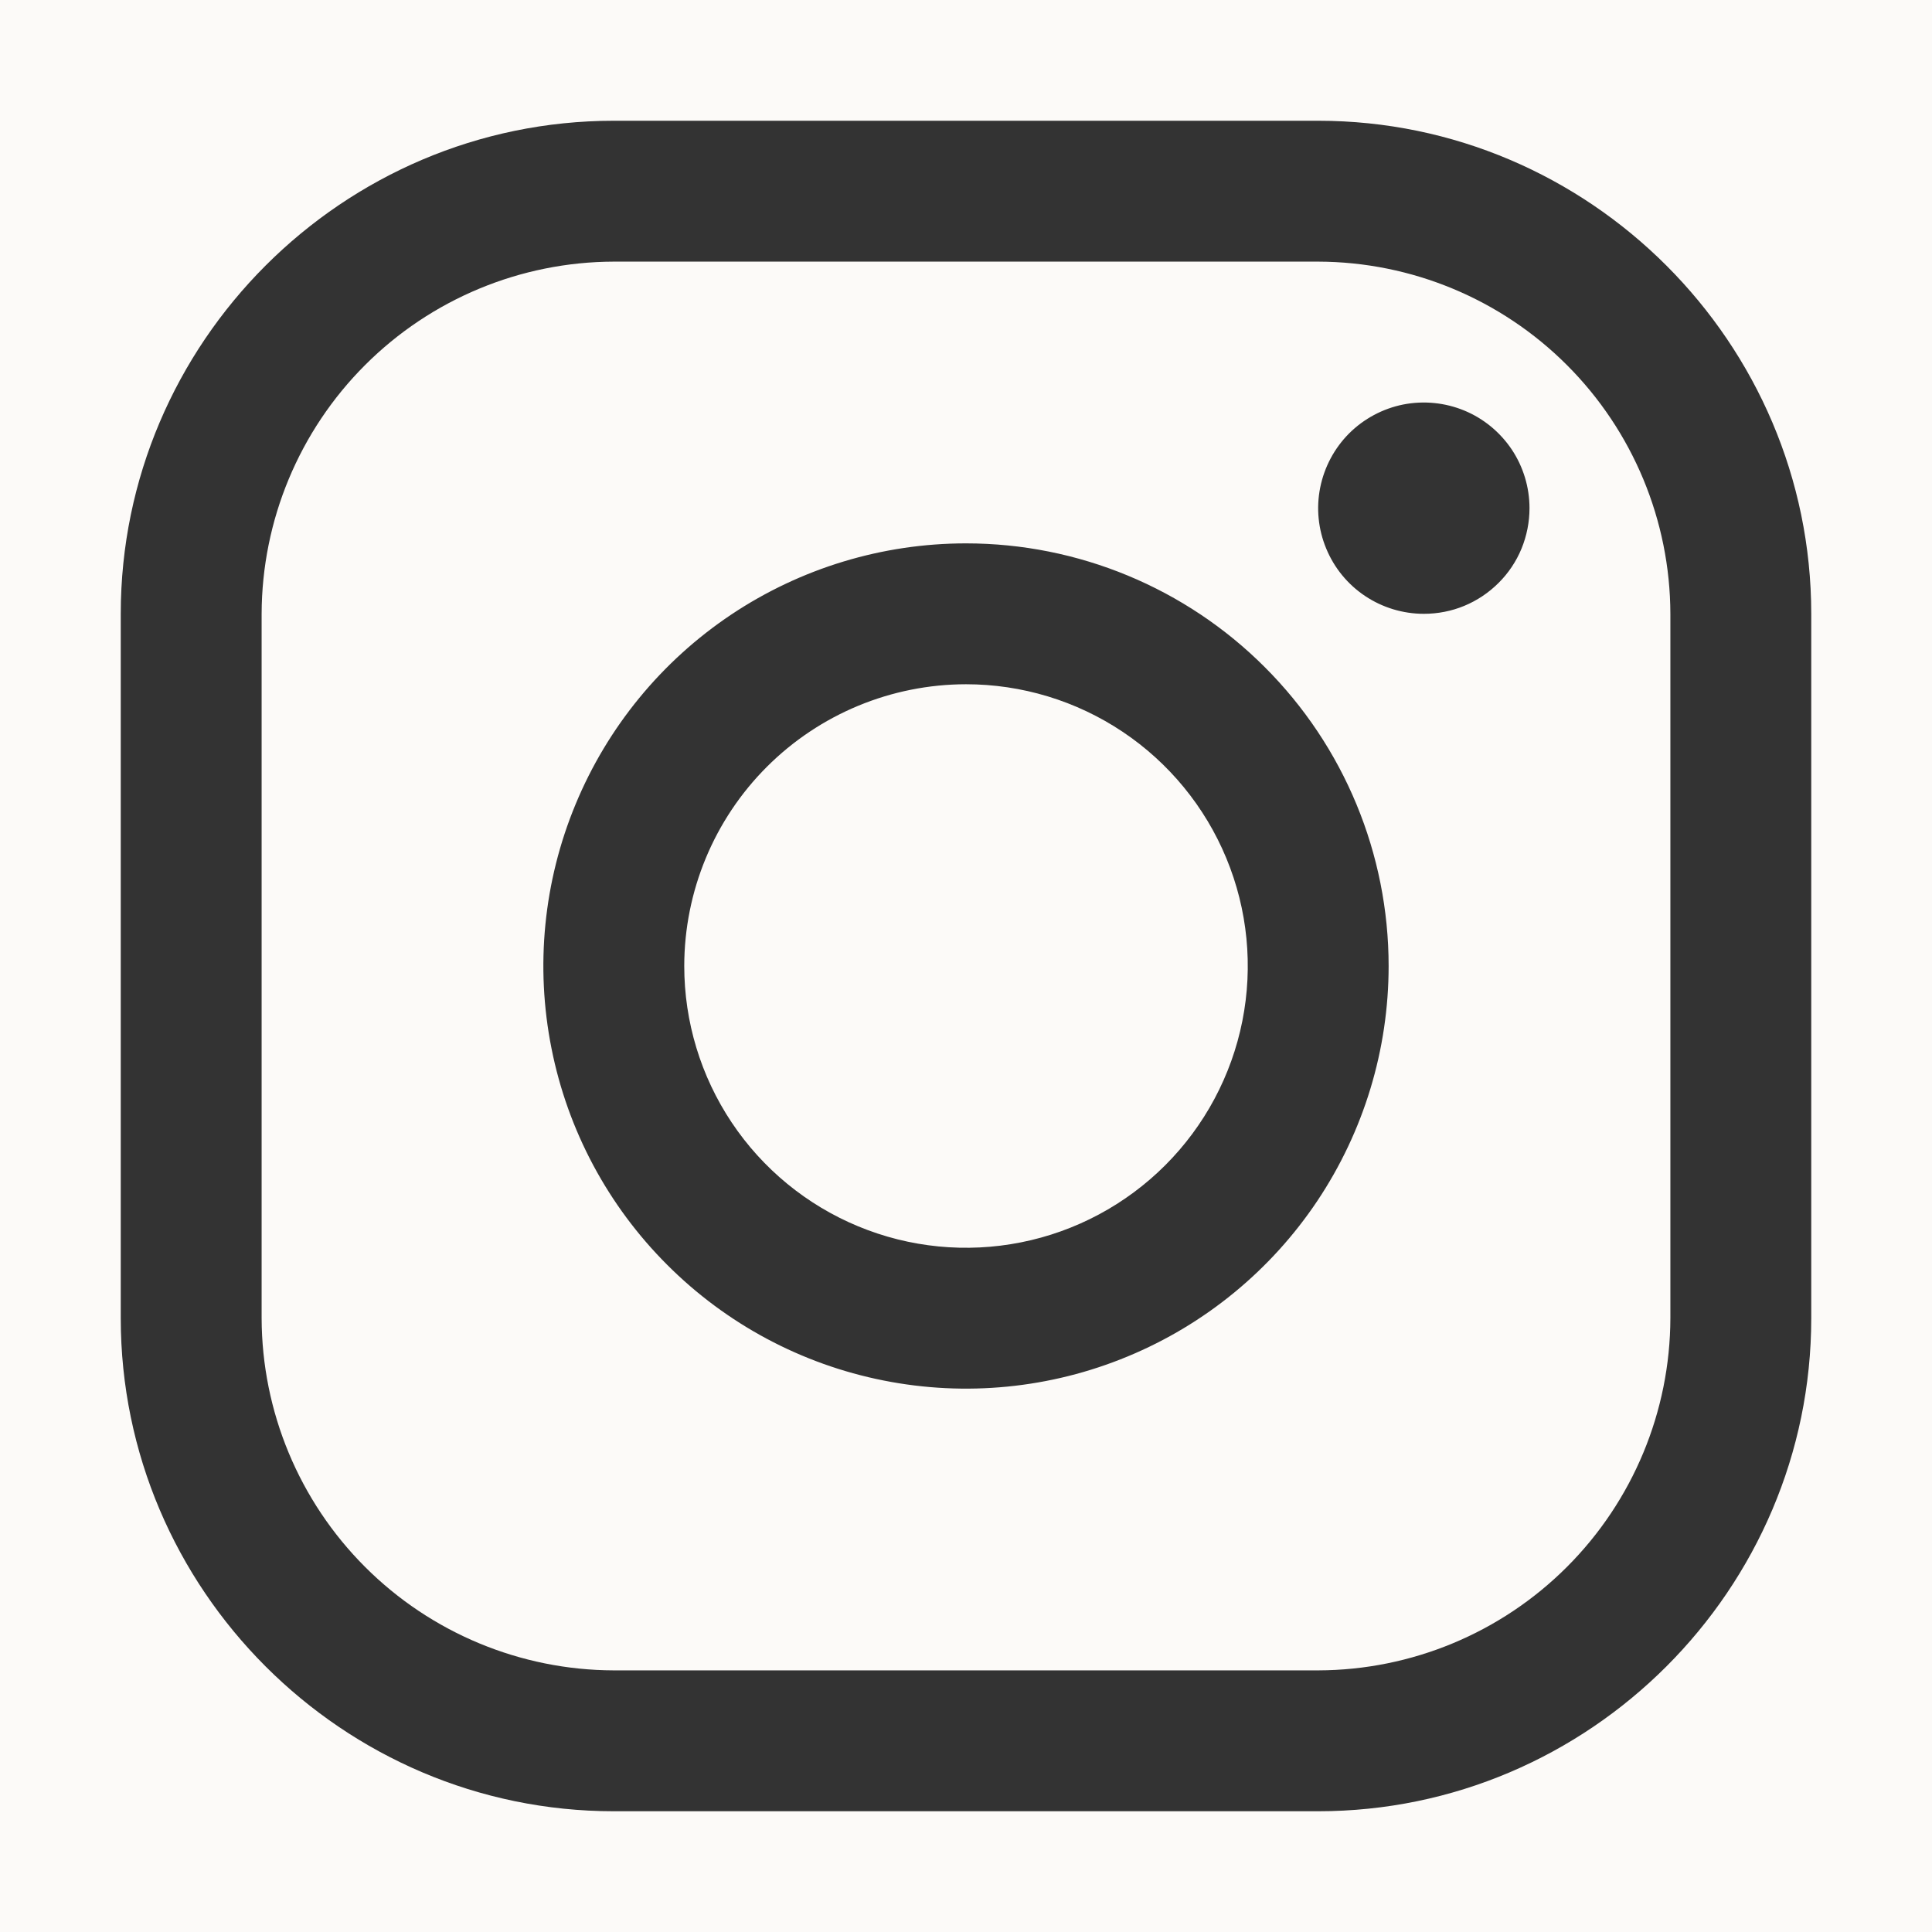 <svg width="24" height="24" viewBox="0 0 24 24" fill="none" xmlns="http://www.w3.org/2000/svg">
<rect x="0" y="0" width="24" height="24" fill="#333333" stroke="none"/>
<path fill-rule="evenodd" clip-rule="evenodd" d="M24 0H0V24H24V0ZM19.465 4.535C18.645 3.715 17.534 3.253 16.375 3.25H7.625C6.466 3.253 5.355 3.715 4.535 4.535C3.715 5.355 3.253 6.466 3.25 7.625V16.375C3.253 17.534 3.715 18.645 4.535 19.465C5.355 20.285 6.466 20.747 7.625 20.75H16.375C17.534 20.747 18.645 20.285 19.465 19.465C20.285 18.645 20.747 17.534 20.75 16.375V7.625C20.747 6.466 20.285 5.355 19.465 4.535ZM7.625 1.5H16.375C19.744 1.5 22.5 4.256 22.5 7.625V16.375C22.5 19.744 19.744 22.5 16.375 22.5H7.625C4.256 22.5 1.5 19.744 1.5 16.375V7.625C1.5 4.256 4.256 1.5 7.625 1.5ZM17.687 7.625C17.428 7.625 17.174 7.548 16.958 7.404C16.742 7.26 16.574 7.055 16.475 6.815C16.375 6.575 16.349 6.311 16.4 6.057C16.451 5.802 16.576 5.568 16.759 5.384C16.943 5.201 17.177 5.076 17.431 5.025C17.686 4.975 17.95 5.001 18.19 5.1C18.43 5.199 18.634 5.368 18.779 5.583C18.923 5.799 19 6.053 19 6.313C19 6.485 18.966 6.656 18.901 6.815C18.835 6.975 18.738 7.12 18.616 7.241C18.494 7.363 18.349 7.46 18.19 7.526C18.031 7.592 17.86 7.625 17.687 7.625ZM13.945 9.09C13.369 8.705 12.692 8.5 12 8.5C11.072 8.501 10.182 8.87 9.526 9.526C8.87 10.182 8.501 11.072 8.5 12C8.5 12.692 8.705 13.369 9.09 13.945C9.474 14.52 10.021 14.969 10.661 15.234C11.3 15.499 12.004 15.568 12.683 15.433C13.362 15.298 13.986 14.964 14.475 14.475C14.964 13.986 15.298 13.362 15.433 12.683C15.568 12.004 15.499 11.3 15.234 10.661C14.969 10.021 14.52 9.474 13.945 9.09ZM9.083 7.635C9.947 7.058 10.962 6.75 12 6.75C13.392 6.75 14.728 7.303 15.712 8.288C16.697 9.272 17.25 10.608 17.25 12C17.25 13.038 16.942 14.053 16.365 14.917C15.788 15.78 14.968 16.453 14.009 16.85C13.05 17.248 11.994 17.352 10.976 17.149C9.957 16.947 9.022 16.447 8.288 15.712C7.553 14.978 7.053 14.043 6.851 13.024C6.648 12.006 6.752 10.95 7.15 9.991C7.547 9.032 8.22 8.212 9.083 7.635Z" fill="#FCFAF8"/>
</svg>
